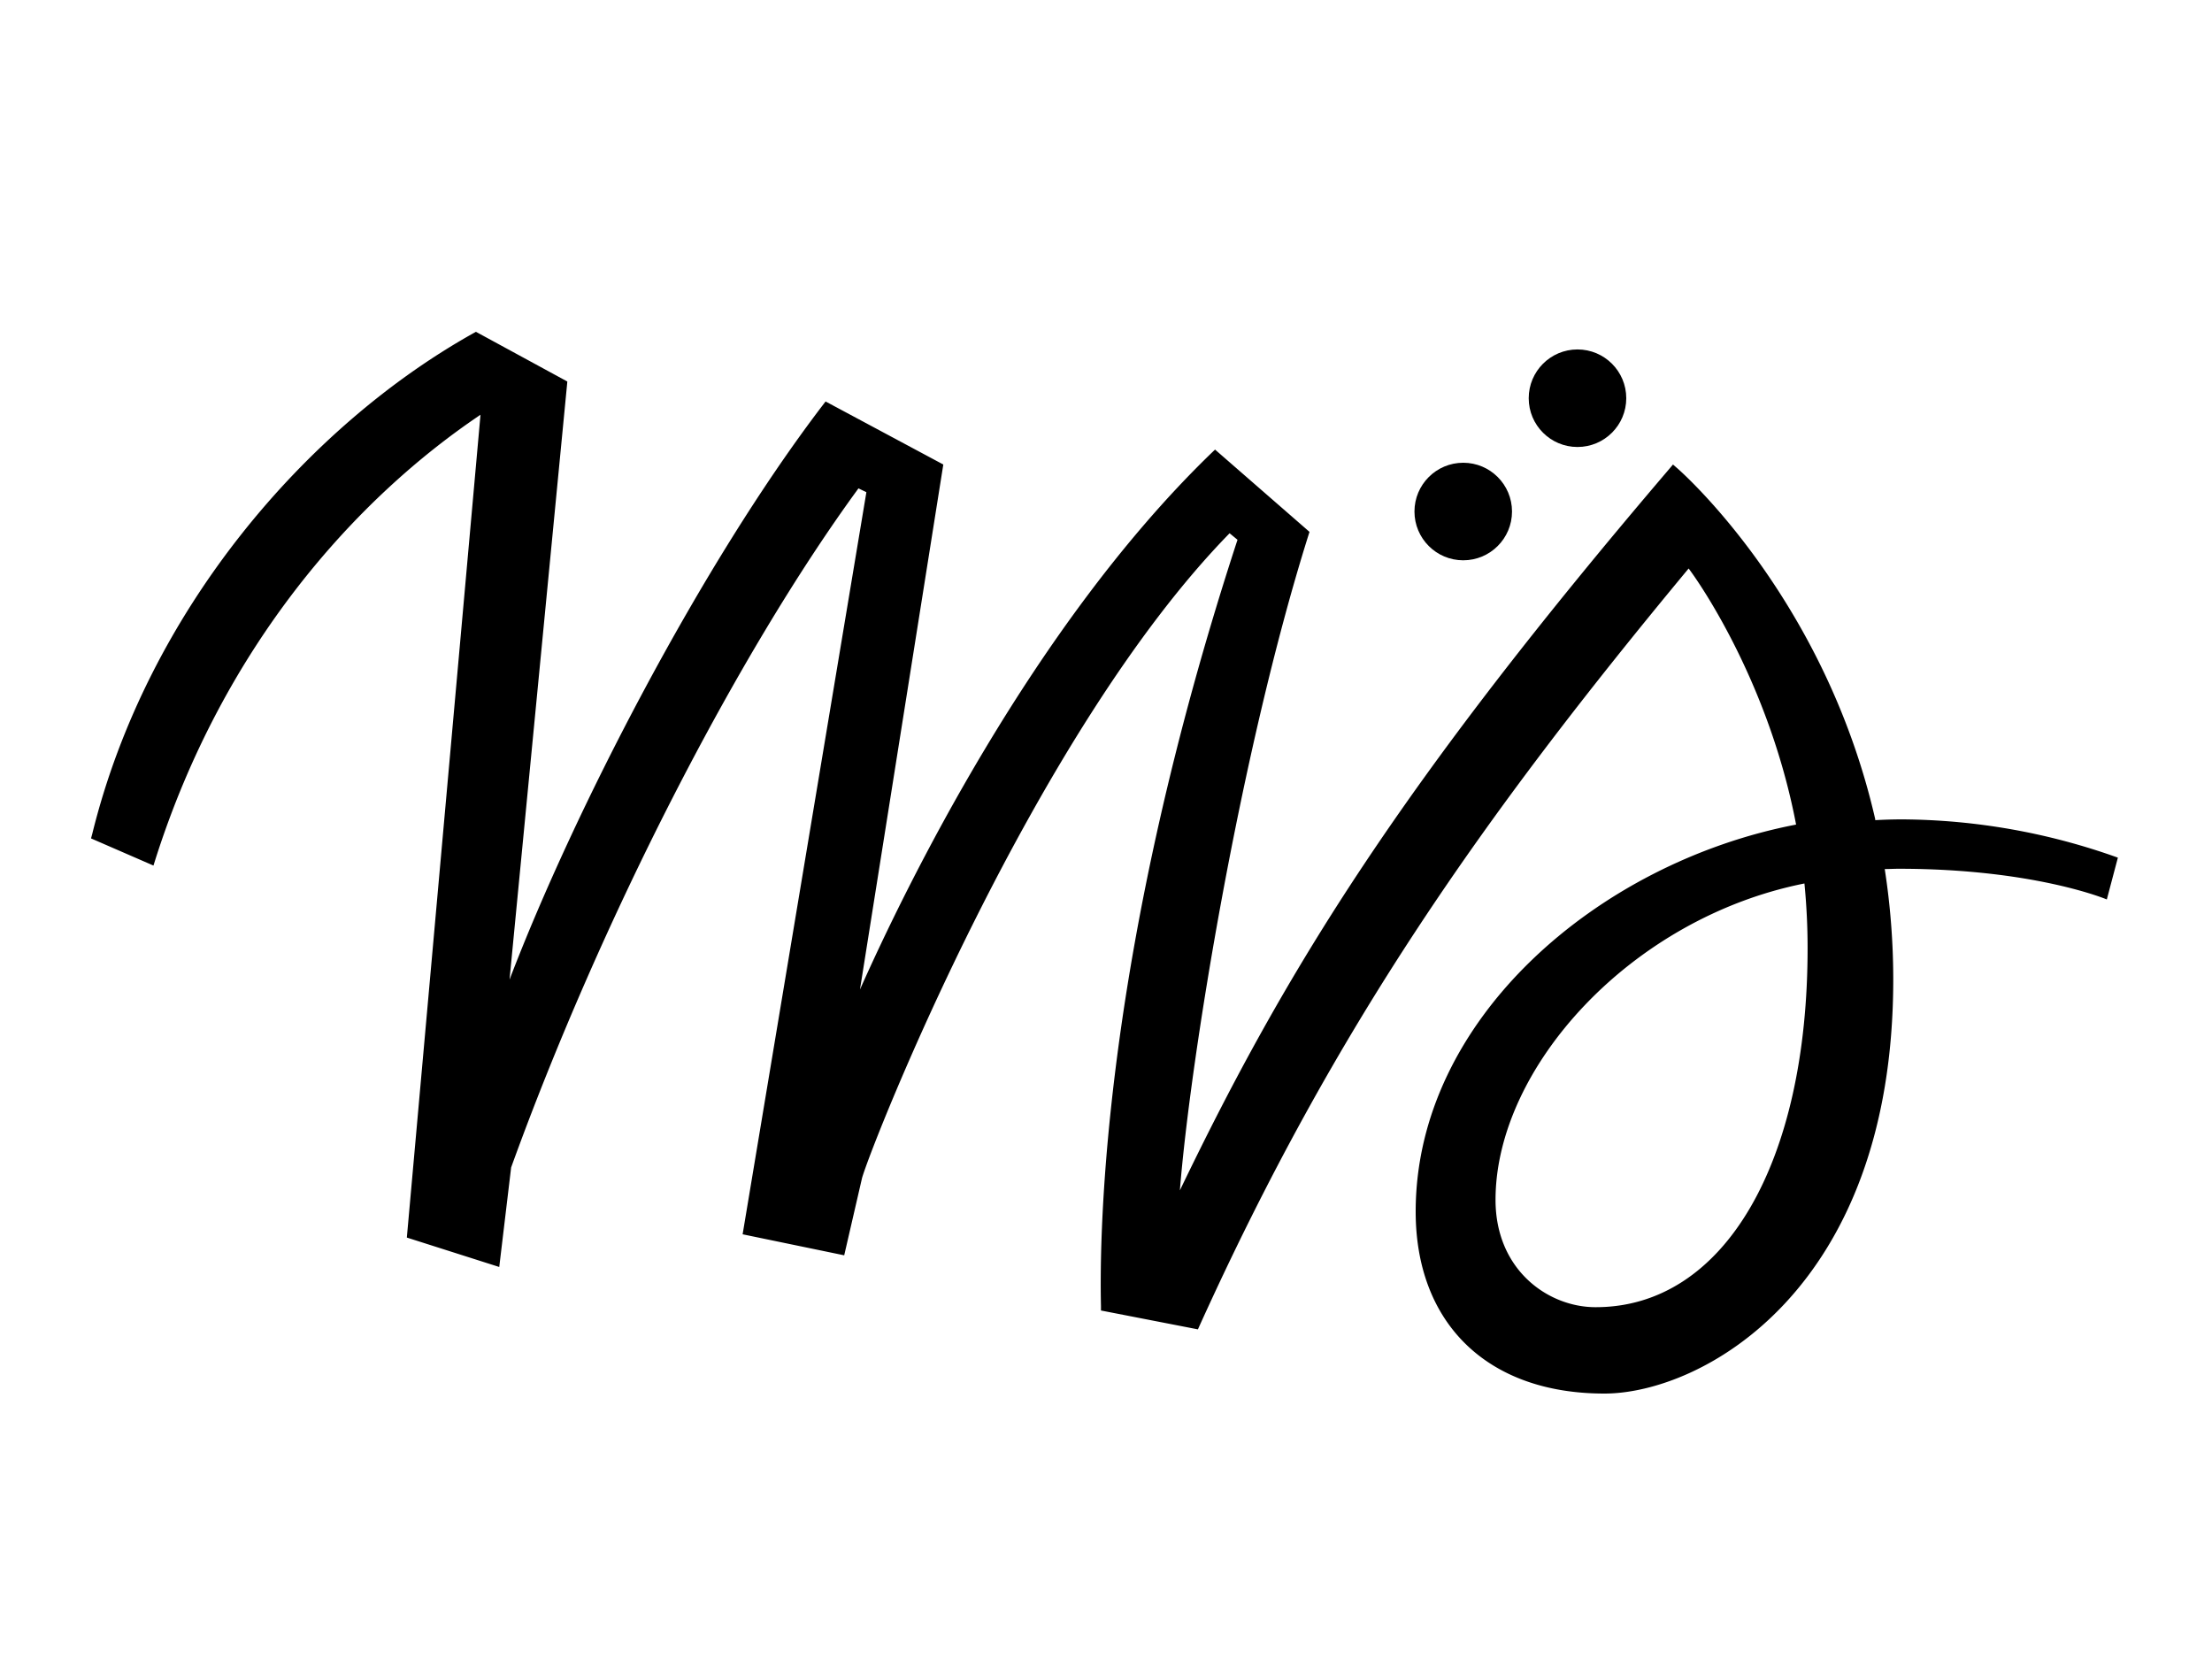 <svg id="Layer_2" data-name="Layer 2" xmlns="http://www.w3.org/2000/svg" viewBox="0 0 400 300"><title>logo_marta</title><circle cx="264.6" cy="92.5" r="8.82"/><circle cx="285.26" cy="72.01" r="8.82"/><path d="M344,148.17c-1.64,0-3.27.05-4.9,0.14l0-.18c-9.26-40.42-35.54-63.23-35.8-63.46L302.53,84l-0.65.77c-48.72,57.09-69.38,90.68-88.52,130.49,1.86-23.57,10.89-79.22,23.24-118.45l0.2-.63L219.72,81.3l-0.67.64c-32.44,31.38-55.43,78.77-63.54,97L170.58,84l-21.29-11.4-0.52.68c-22,28.81-45,73.44-56.63,103.87l10.39-107.5,0.06-.66L86.06,60l-0.48.27c-30.06,16.83-58.94,50.09-68.9,90.53l-0.22.81,11.29,4.91,0.35-1.11C40.4,116.76,64.25,90.23,86.89,75L73.57,223.79l16.71,5.32,2.15-18c16.08-44.45,40.67-92.52,62.81-122.8l1.43,0.7L134.29,223.2,152.66,227l3.23-14c2-6.84,31.18-80.5,66.46-116.57l1.43,1.18c-24.3,74.25-25,124.81-24.69,138.56l0,0.81,17.53,3.41,0.33-.73c24.41-53.85,50.95-91.71,88.41-136.86,3.08,4.11,14.8,22,19.43,46.31C289,156,256,184.28,256,219.1,256,239,268.65,252,290.12,252c17.48,0,52.24-18.56,52.24-74.91a130.93,130.93,0,0,0-1.54-19.94c0.85,0,1.69-.05,2.54-0.05,24.52,0,37.62,5.55,37.62,5.55l2-7.56A117.45,117.45,0,0,0,344,148.17Zm-55.48,88.21c-8.57,0-18.08-6.73-18.08-19.41,0-23.88,24.45-50.95,55.86-57.21,0.38,3.9.57,7.79,0.57,11.59C326.91,210.23,311.82,236.38,288.56,236.38Z"/></svg>
